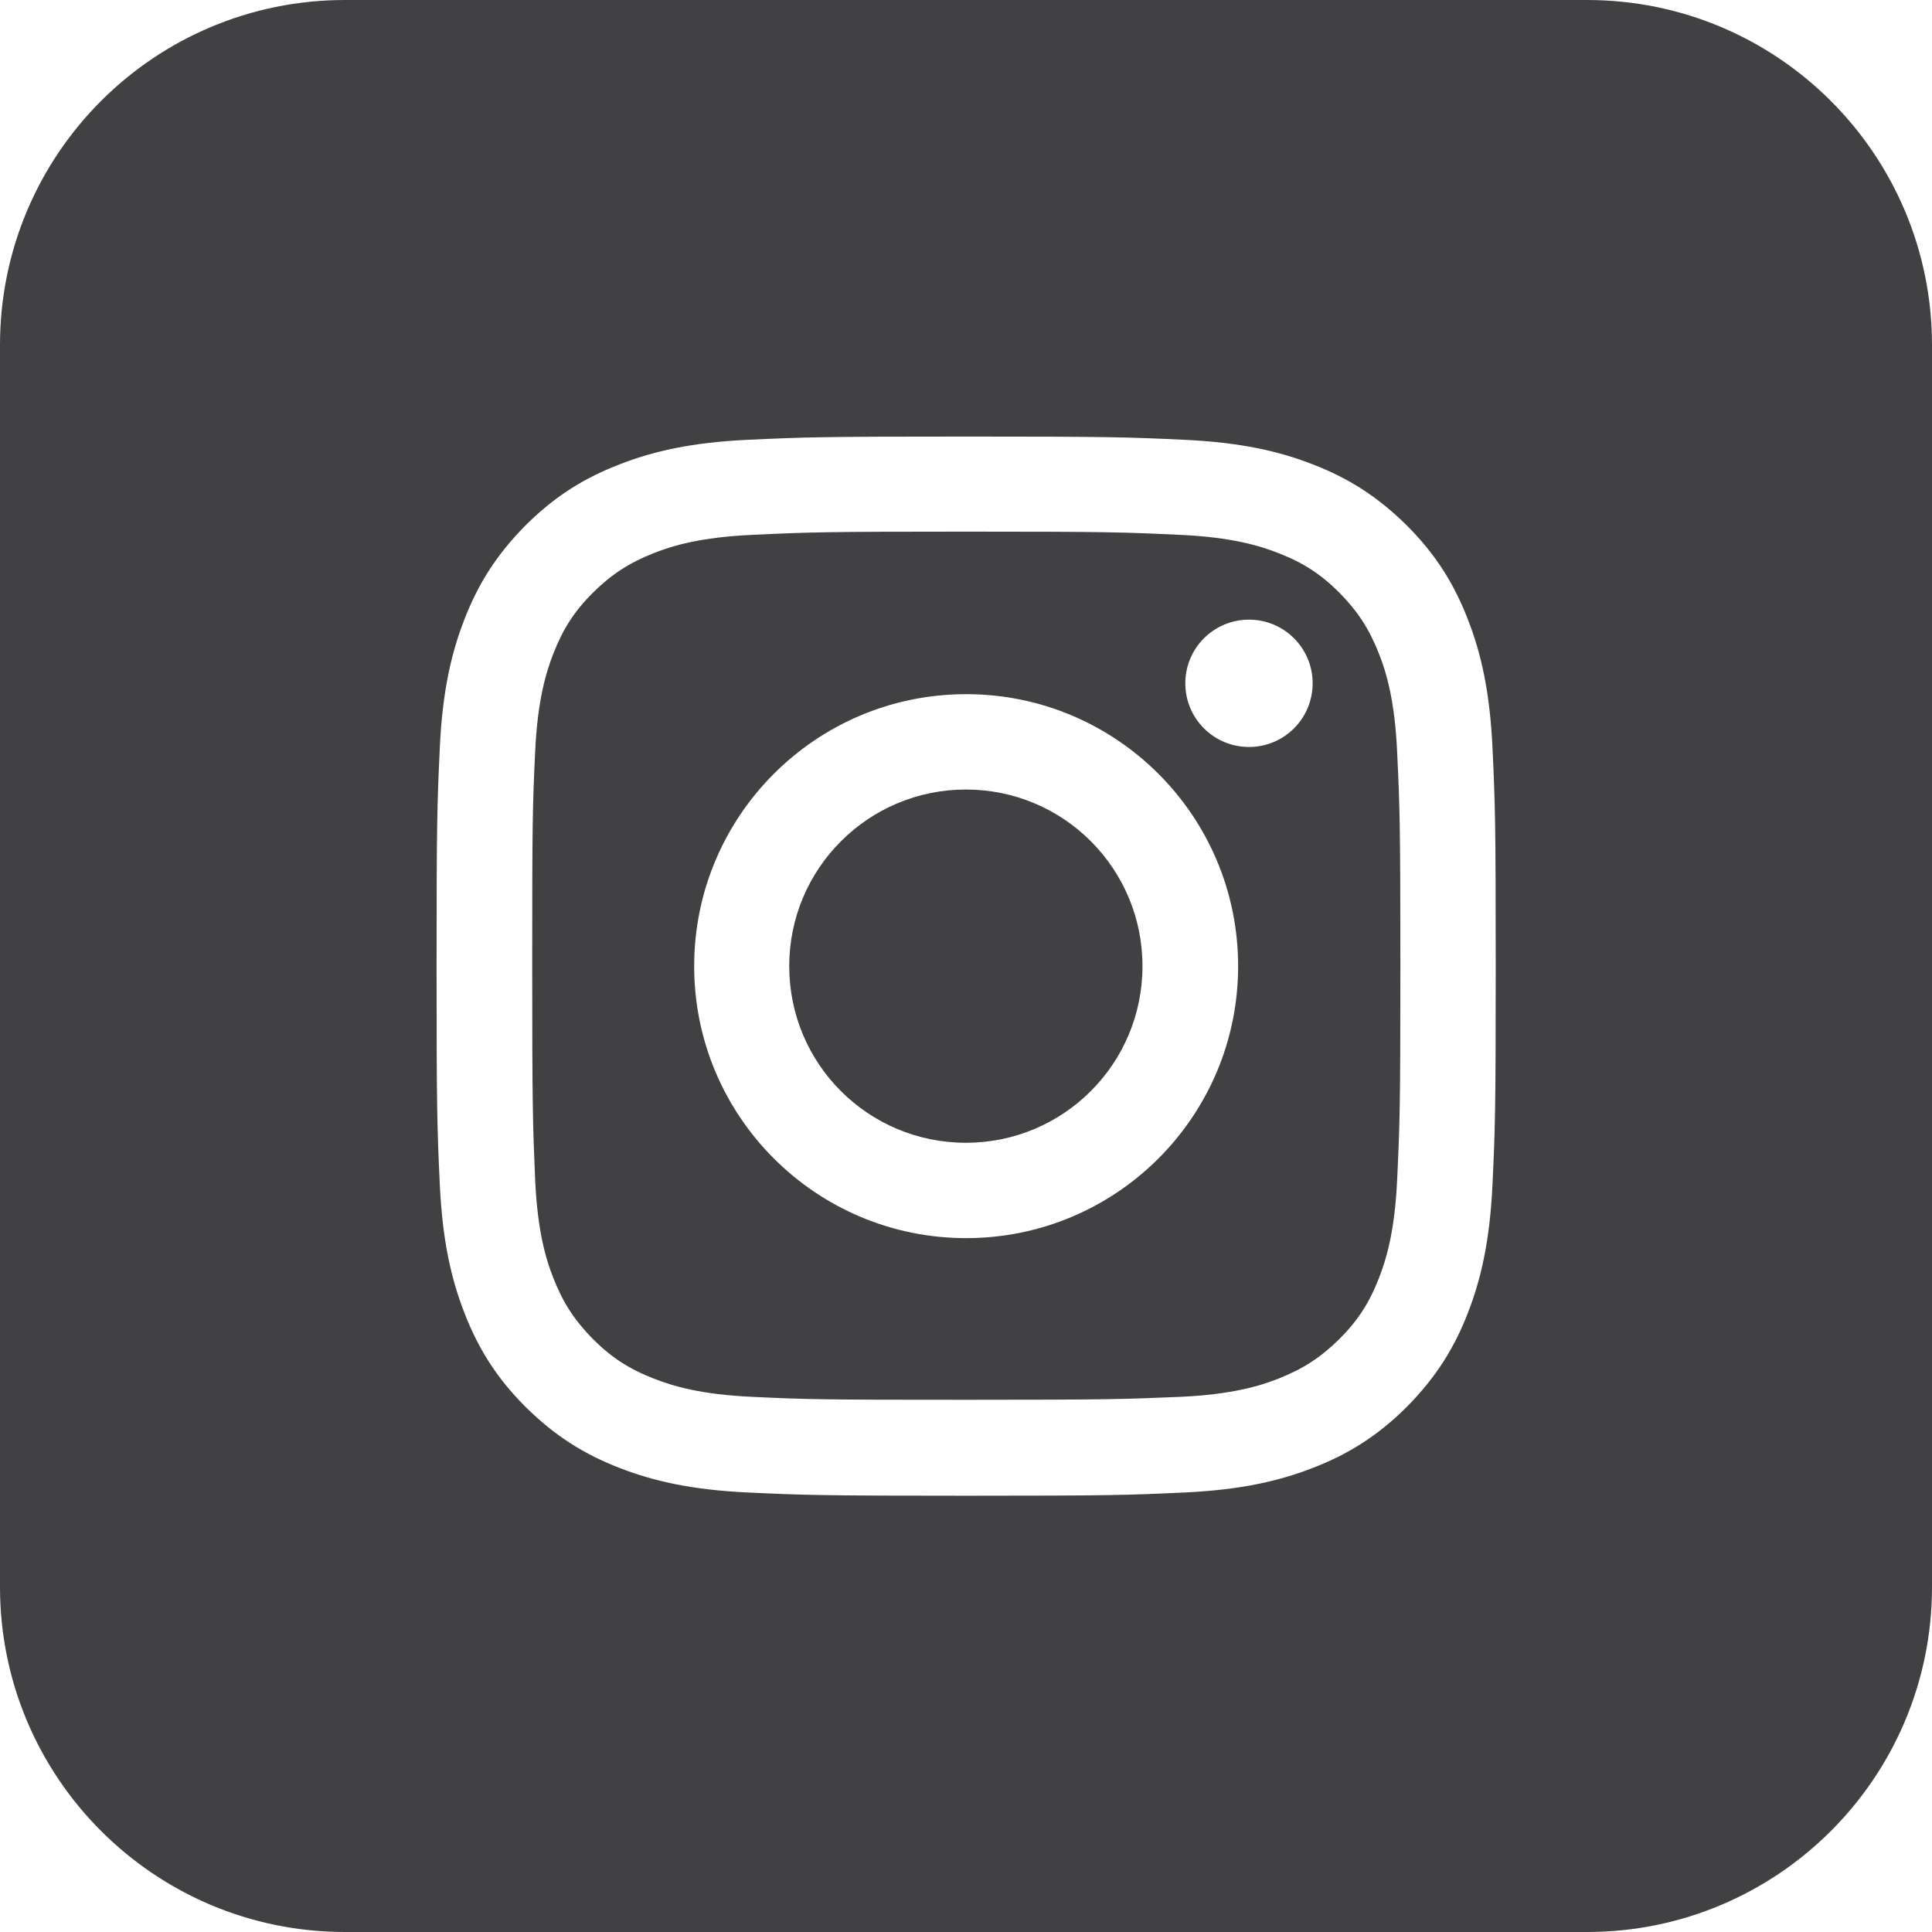 <svg id="Layer_2" xmlns="http://www.w3.org/2000/svg" viewBox="0 0 65.85 65.85"><defs><style>.cls-1{fill:#414042;stroke-width:0}</style></defs><g id="Base"><path class="cls-1" d="M47 22.28c-.33-.84-.72-1.44-1.35-2.08-.63-.63-1.23-1.02-2.08-1.35-.64-.25-1.59-.54-3.35-.62-1.9-.09-2.47-.11-7.29-.11s-5.39.02-7.29.11c-1.76.08-2.72.37-3.35.62-.84.33-1.44.72-2.08 1.35-.63.63-1.02 1.23-1.35 2.08-.25.64-.54 1.59-.62 3.35-.09 1.9-.1 2.47-.1 7.29s.02 5.39.1 7.29c.08 1.76.37 2.72.62 3.35.33.84.72 1.44 1.35 2.08.63.63 1.23 1.02 2.08 1.35.64.25 1.59.54 3.35.62 1.9.09 2.47.1 7.29.1s5.39-.02 7.29-.1c1.76-.08 2.72-.37 3.35-.62.84-.33 1.44-.72 2.08-1.35.63-.63 1.02-1.23 1.35-2.08.25-.64.54-1.59.62-3.35.09-1.9.11-2.47.11-7.29s-.02-5.39-.11-7.29c-.08-1.76-.37-2.72-.62-3.35zM32.93 42.2c-5.12 0-9.27-4.15-9.27-9.27s4.15-9.27 9.27-9.27 9.27 4.15 9.27 9.27-4.15 9.27-9.27 9.27zm9.64-16.74c-1.2 0-2.17-.97-2.17-2.17s.97-2.17 2.17-2.17 2.17.97 2.17 2.17-.97 2.17-2.17 2.17z"/><path class="cls-1" d="M54.09 0H11.76C5.26 0 0 5.26 0 11.76v42.33c0 6.49 5.26 11.76 11.76 11.76h42.33c6.49 0 11.76-5.26 11.76-11.76V11.76C65.85 5.27 60.59 0 54.09 0zm-3.22 40.37c-.09 1.92-.39 3.23-.84 4.38-.46 1.19-1.08 2.19-2.08 3.2-1 1-2.01 1.62-3.2 2.08-1.15.45-2.46.75-4.38.84-1.93.09-2.54.11-7.44.11s-5.52-.02-7.44-.11c-1.92-.09-3.23-.39-4.38-.84-1.19-.46-2.19-1.08-3.2-2.08-1-1-1.62-2.01-2.08-3.2-.45-1.15-.75-2.46-.84-4.38-.09-1.93-.11-2.54-.11-7.44s.02-5.52.11-7.44c.09-1.92.39-3.23.84-4.38.46-1.19 1.08-2.19 2.08-3.2 1-1 2.01-1.62 3.2-2.08 1.15-.45 2.46-.75 4.38-.84 1.93-.09 2.54-.11 7.44-.11s5.52.02 7.44.11c1.92.09 3.23.39 4.38.84 1.19.46 2.19 1.08 3.2 2.08 1 1 1.62 2.01 2.08 3.2.45 1.15.75 2.46.84 4.38.09 1.93.11 2.54.11 7.44s-.02 5.52-.11 7.44z"/><path class="cls-1" d="M32.92 26.91c-3.32 0-6.02 2.69-6.02 6.02s2.69 6.02 6.02 6.02 6.02-2.69 6.02-6.02-2.69-6.02-6.02-6.02z"/></g></svg>